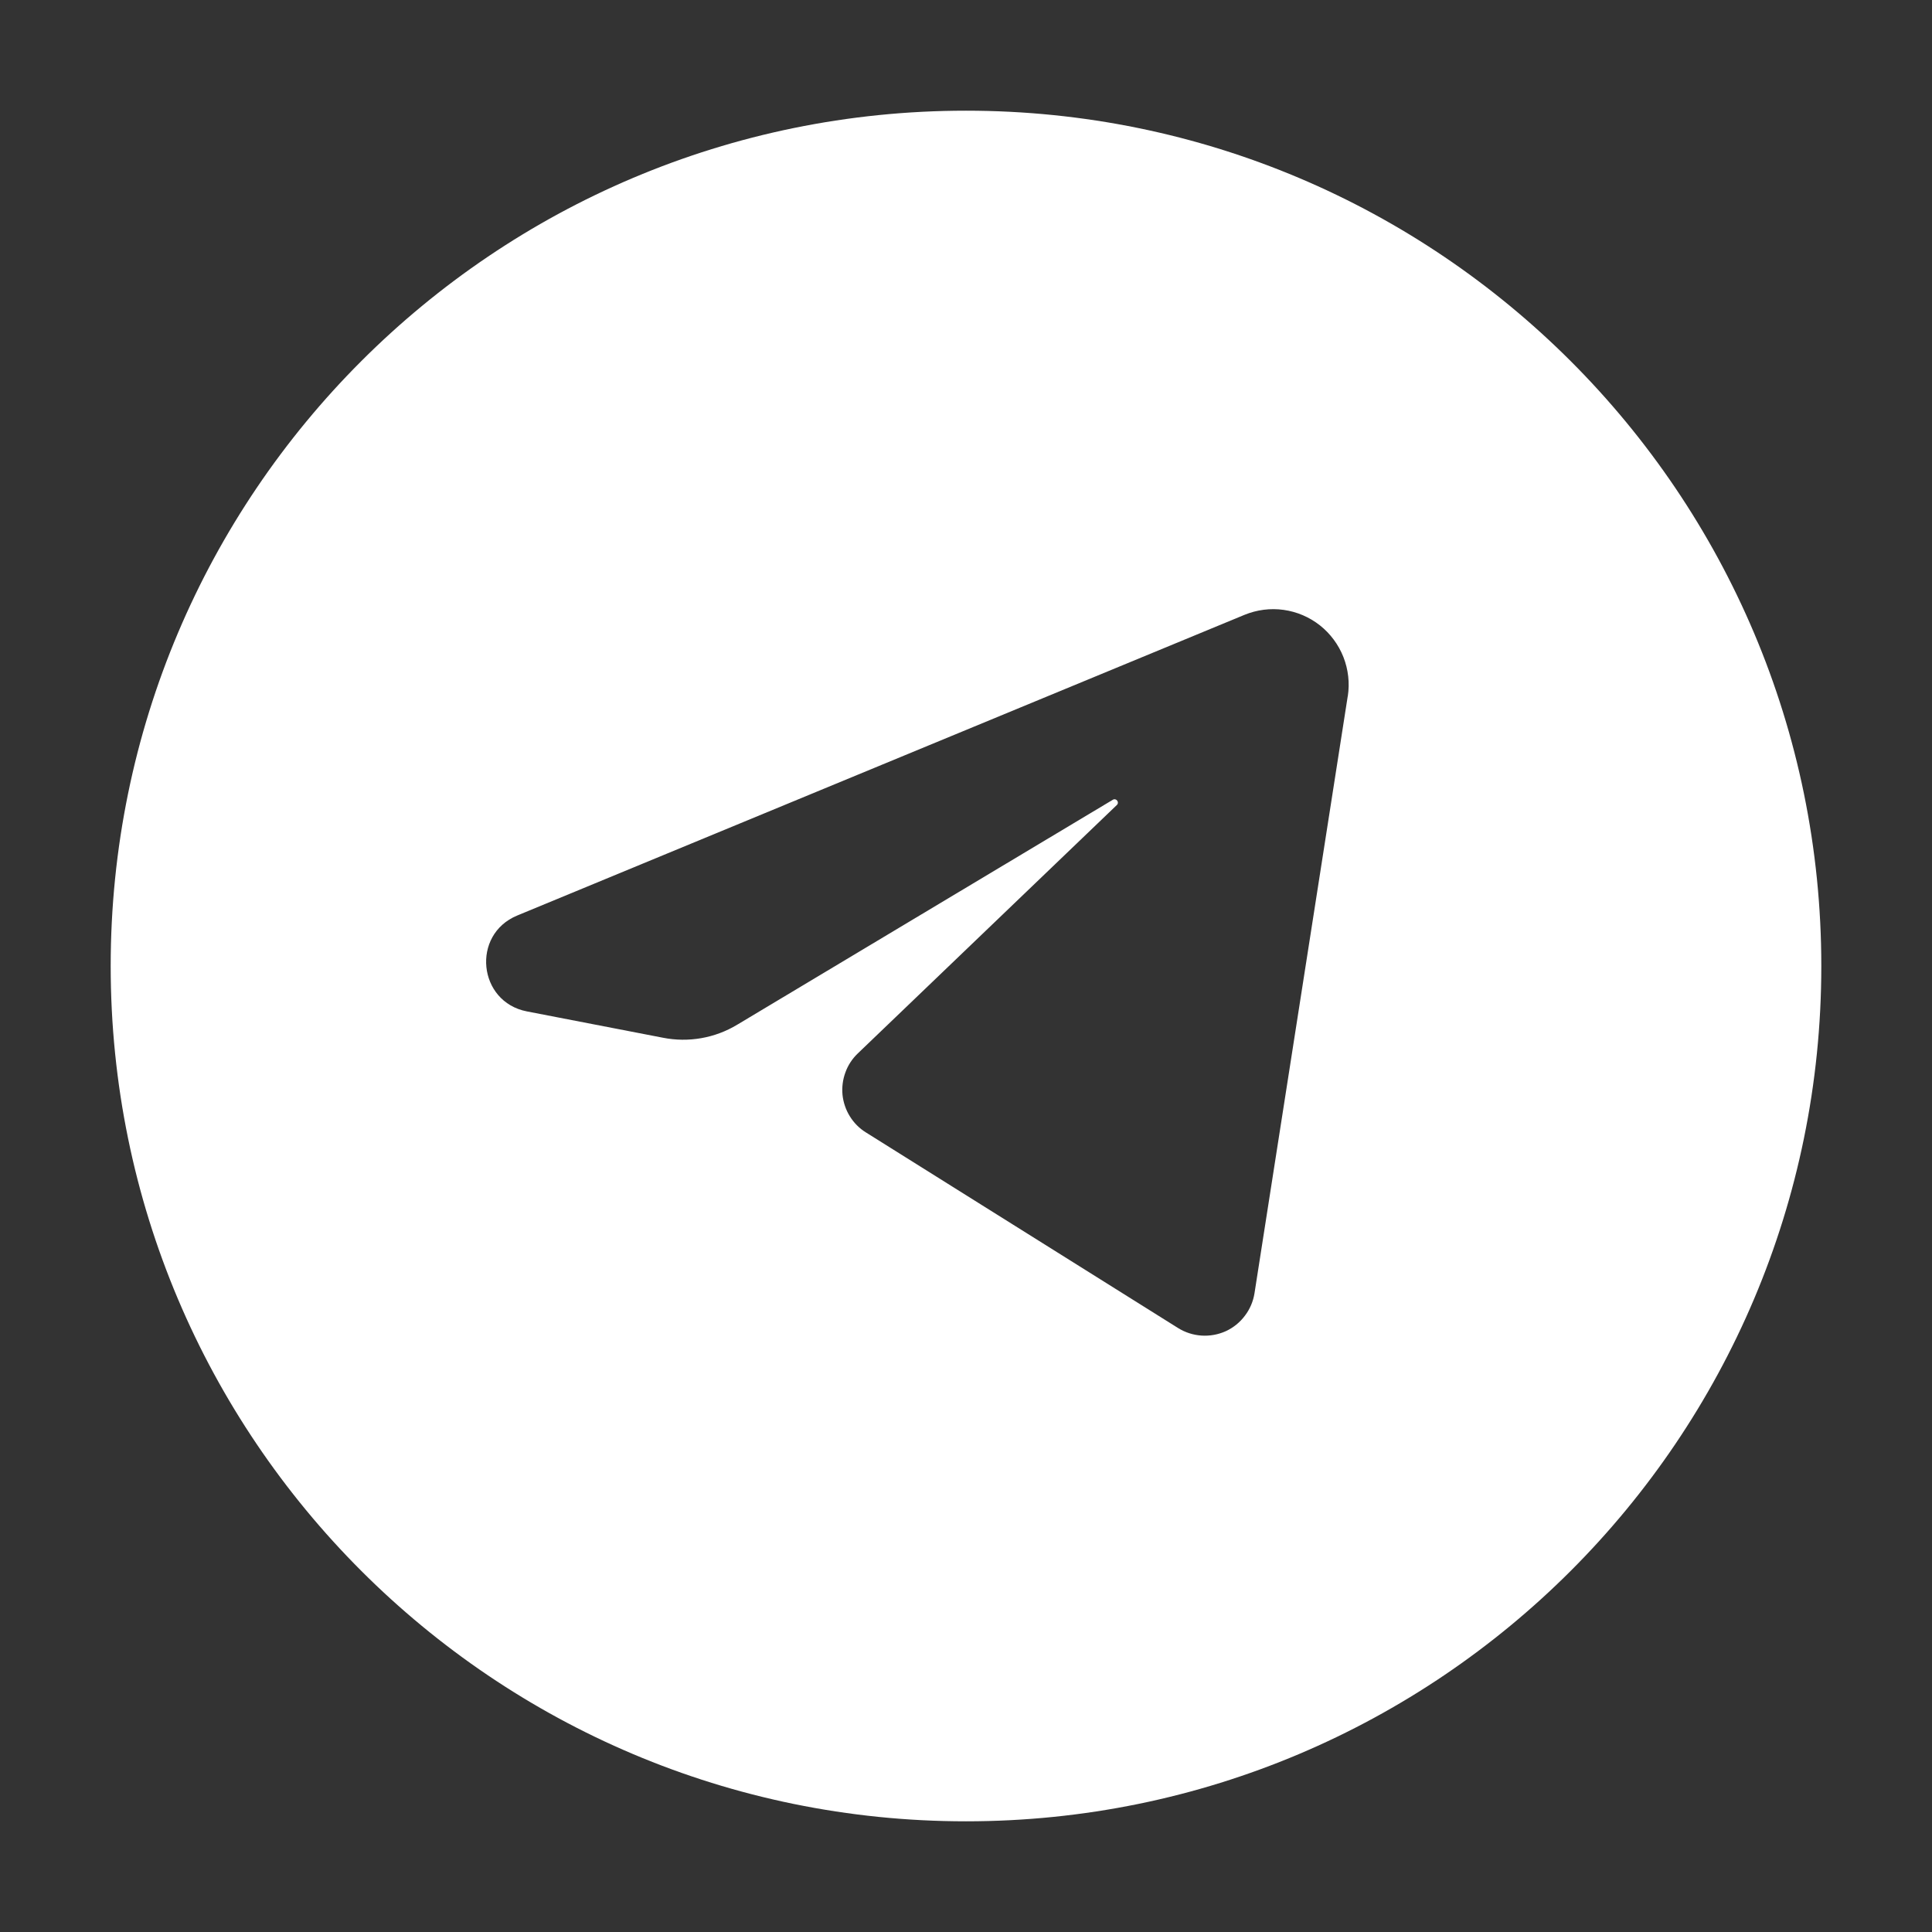 <?xml version="1.0" encoding="UTF-8"?> <svg xmlns="http://www.w3.org/2000/svg" width="24" height="24" viewBox="0 0 24 24" fill="none"><rect x="0" y="0" width="24" height="24" fill="#333333" stroke="none"/><path fill-rule="evenodd" clip-rule="evenodd" d="M12 2.625C9.514 2.625 7.129 3.613 5.371 5.371C3.613 7.129 2.625 9.514 2.625 12C2.625 14.486 3.613 16.871 5.371 18.629C7.129 20.387 9.514 21.375 12 21.375C14.486 21.375 16.871 20.387 18.629 18.629C20.387 16.871 21.375 14.486 21.375 12C21.375 9.514 20.387 7.129 18.629 5.371C16.871 3.613 14.486 2.625 12 2.625ZM1.375 12C1.375 6.132 6.132 1.375 12 1.375C17.868 1.375 22.625 6.132 22.625 12C22.625 17.868 17.868 22.625 12 22.625C6.132 22.625 1.375 17.868 1.375 12Z" fill="white"></path><path fill-rule="evenodd" clip-rule="evenodd" d="M12 22C17.523 22 22 17.523 22 12C22 6.477 17.523 2 12 2C6.477 2 2 6.477 2 12C2 17.523 6.477 22 12 22ZM16.742 8.649L15.584 16.064C15.568 16.166 15.527 16.263 15.464 16.345C15.402 16.428 15.32 16.494 15.226 16.537C15.132 16.579 15.028 16.598 14.925 16.591C14.822 16.584 14.722 16.552 14.634 16.497L10.756 14.067C10.675 14.017 10.607 13.948 10.557 13.867C10.507 13.787 10.476 13.695 10.466 13.601C10.457 13.506 10.469 13.411 10.502 13.322C10.534 13.232 10.587 13.152 10.656 13.086L13.874 10C13.909 9.966 13.866 9.91 13.824 9.935L9.16 12.728C8.883 12.896 8.553 12.954 8.235 12.891L6.545 12.564C5.937 12.446 5.852 11.61 6.425 11.373L15.459 7.638C15.613 7.575 15.78 7.553 15.945 7.576C16.11 7.599 16.265 7.665 16.396 7.768C16.526 7.871 16.627 8.007 16.688 8.161C16.749 8.316 16.768 8.484 16.743 8.648" fill="white"></path></svg> 